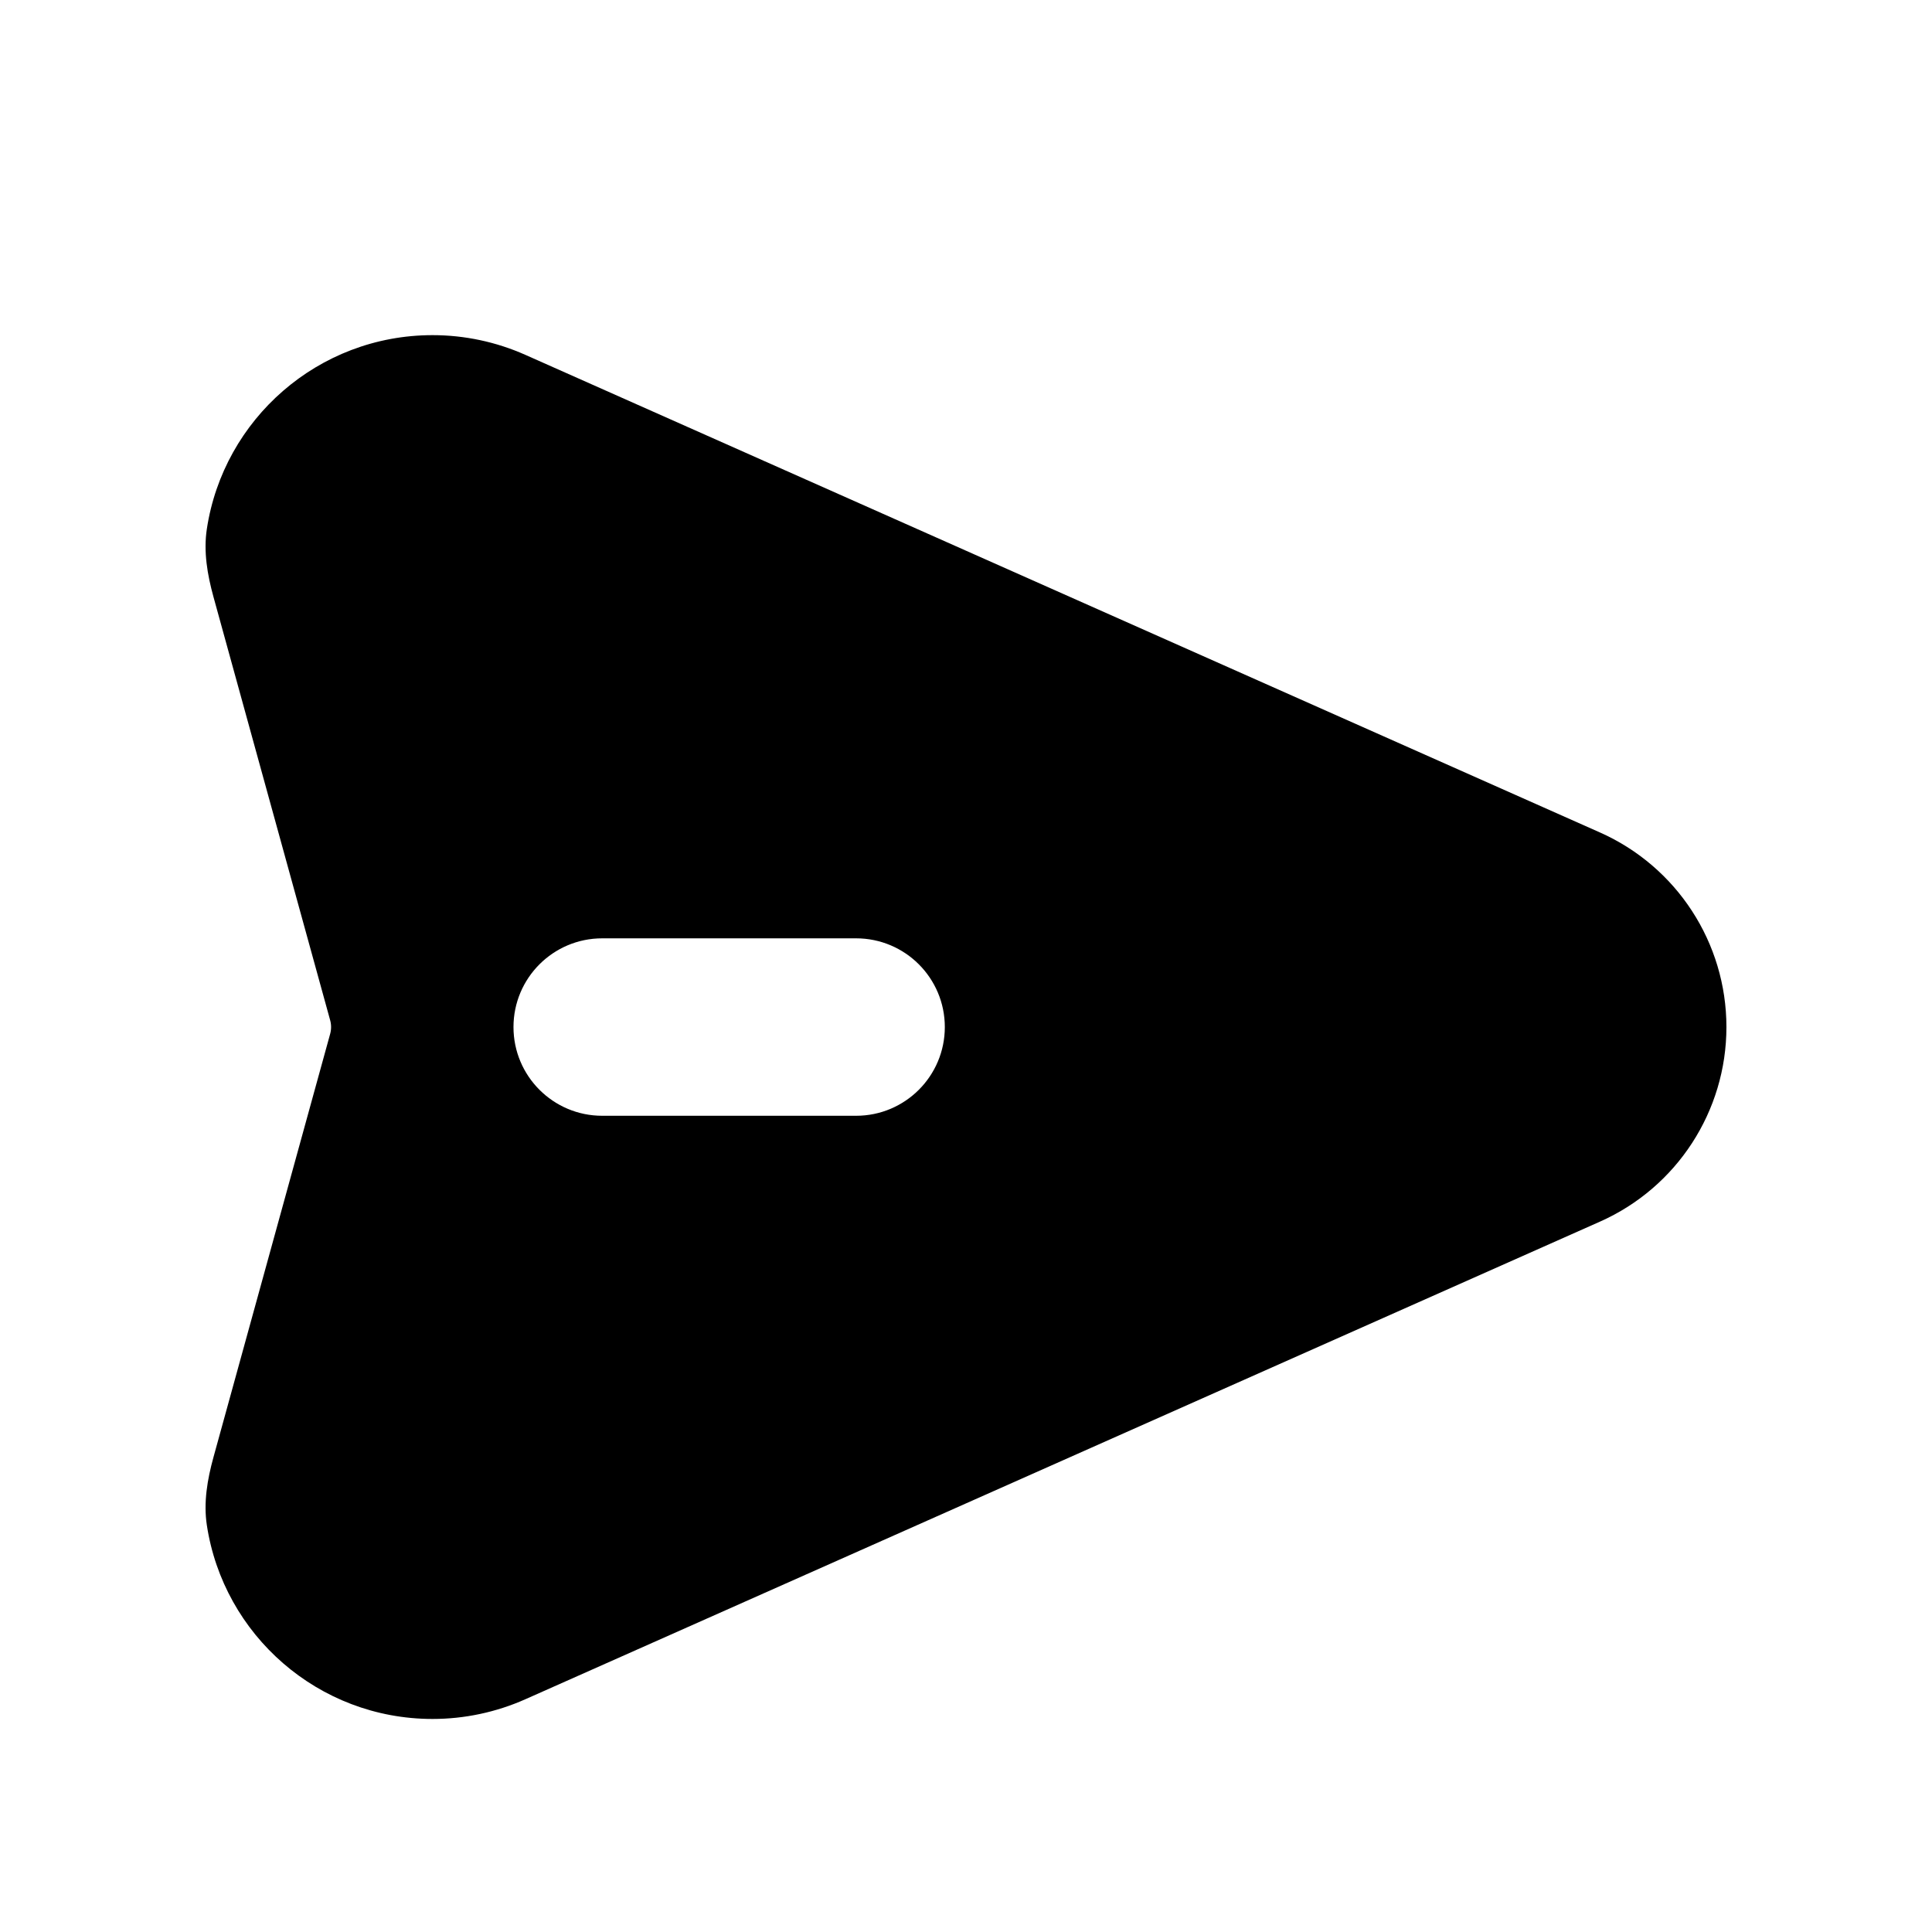 <?xml version="1.0" encoding="UTF-8"?>
<!-- Uploaded to: ICON Repo, www.iconrepo.com, Generator: ICON Repo Mixer Tools -->
<svg fill="#000000" width="800px" height="800px" version="1.1" viewBox="144 144 512 512" xmlns="http://www.w3.org/2000/svg">
 <path d="m601.52 416.18c0 22.301-13.133 42.512-33.512 51.566l-284.8 126.58c-7.738 3.438-16.109 5.215-24.574 5.215-30.312 0-55.418-22.293-59.82-51.375-0.91-6.012 0.137-12.102 1.75-17.965l30.934-112.22c0.324-1.18 0.324-2.422 0-3.598l-30.934-112.23c-1.613-5.859-2.66-11.949-1.75-17.961 4.402-29.086 29.508-51.375 59.82-51.375 8.465 0 16.836 1.777 24.574 5.215l284.8 126.58c20.379 9.059 33.512 29.266 33.512 51.566zm-297.93-23.512c-12.984 0-23.512 10.527-23.512 23.512s10.527 23.512 23.512 23.512h67.285c12.984 0 23.512-10.527 23.512-23.512s-10.527-23.512-23.512-23.512z" fill-rule="evenodd"/>
</svg>